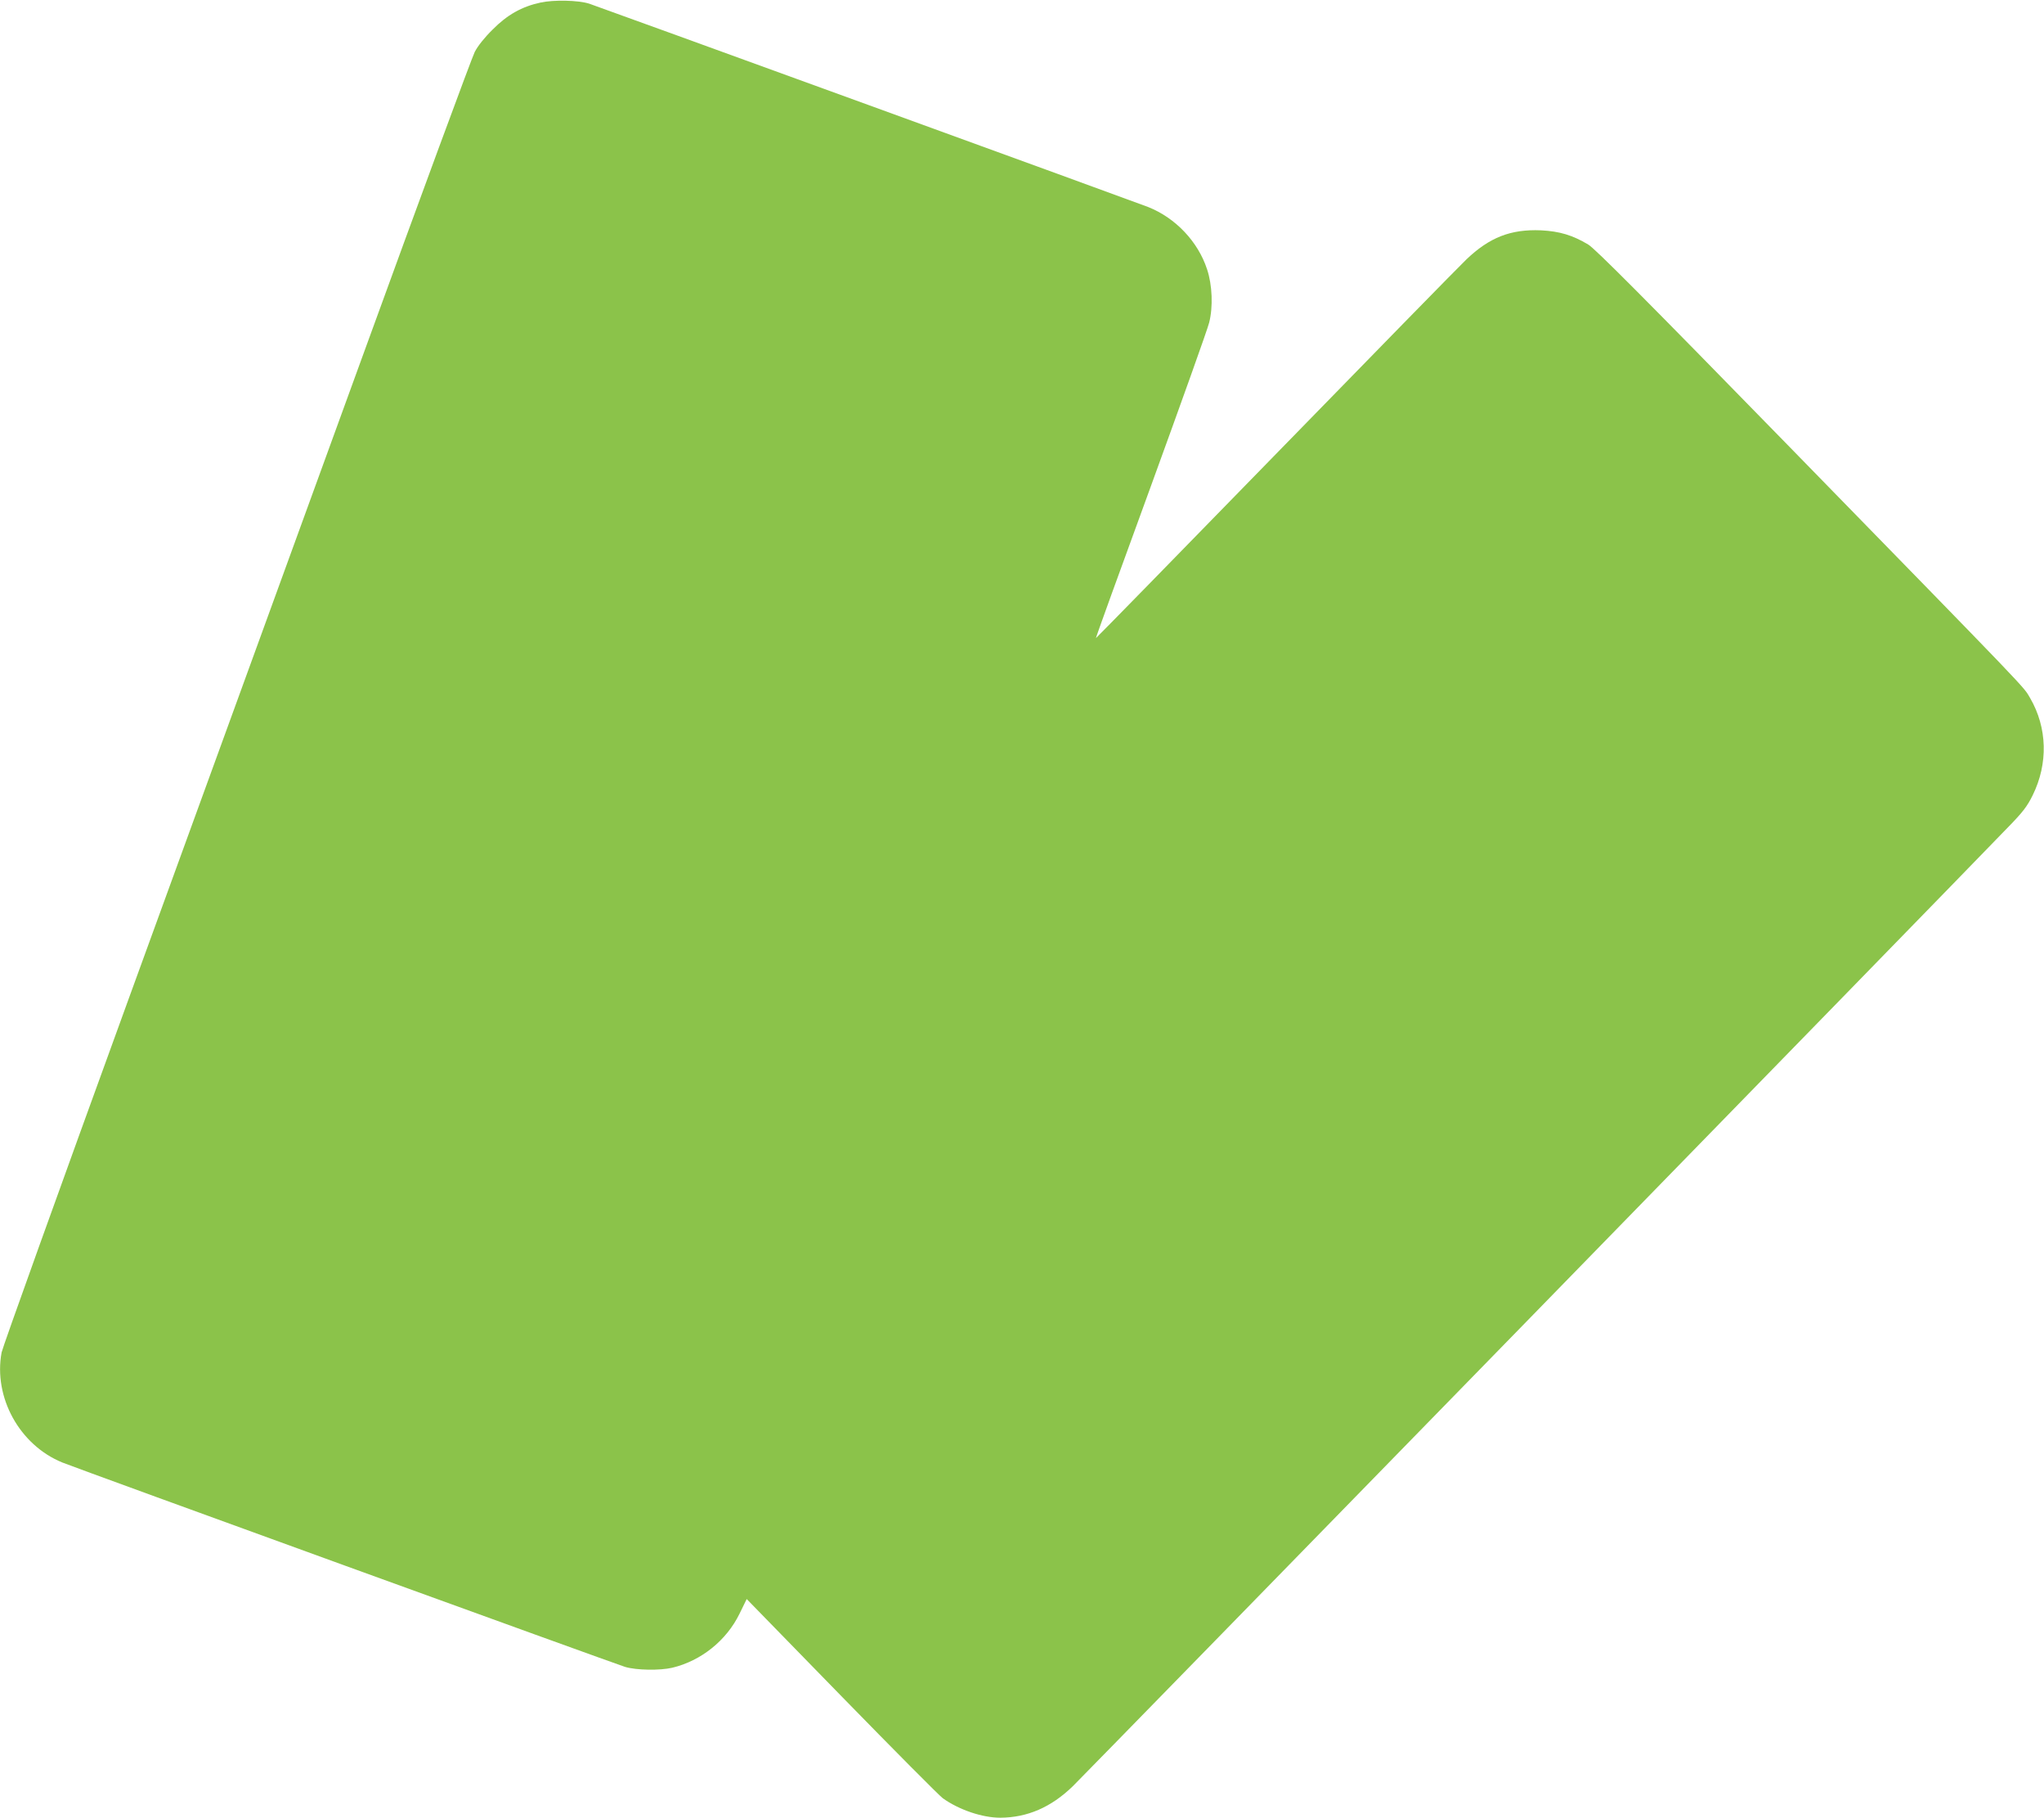 <?xml version="1.0" standalone="no"?>
<!DOCTYPE svg PUBLIC "-//W3C//DTD SVG 20010904//EN"
 "http://www.w3.org/TR/2001/REC-SVG-20010904/DTD/svg10.dtd">
<svg version="1.0" xmlns="http://www.w3.org/2000/svg"
 width="1280pt" height="1138pt" viewBox="0 0 1280 1138"
 preserveAspectRatio="xMidYMid meet">
<g transform="translate(0,1138) scale(0.1,-0.1)"
fill="#8bc34a" stroke="none">
<path d="M3385 11364 c-117 -25 -209 -77 -300 -169 -50 -49 -93 -103 -112
-140 -17 -33 -336 -897 -708 -1920 -372 -1023 -1030 -2829 -1461 -4013 -431
-1184 -788 -2178 -794 -2209 -52 -282 113 -580 380 -689 101 -41 3463 -1261
3525 -1280 72 -21 217 -23 295 -5 180 43 339 170 421 338 l45 92 594 -609
c327 -335 612 -622 634 -638 102 -73 248 -122 360 -122 169 1 318 65 454 197
75 73 5492 5625 5853 6000 97 99 124 135 158 204 98 199 92 423 -16 609 -45
76 31 -3 -1519 1585 -897 919 -1205 1228 -1248 1254 -99 59 -179 83 -296 89
-189 8 -323 -44 -468 -183 -48 -46 -589 -599 -1202 -1228 -613 -629 -1116
-1143 -1117 -1142 -2 1 153 429 344 951 190 522 355 983 365 1024 25 98 20
235 -13 334 -57 174 -198 322 -369 390 -68 27 -3448 1256 -3500 1273 -69 22
-223 25 -305 7z"/>
</g>
</svg>
